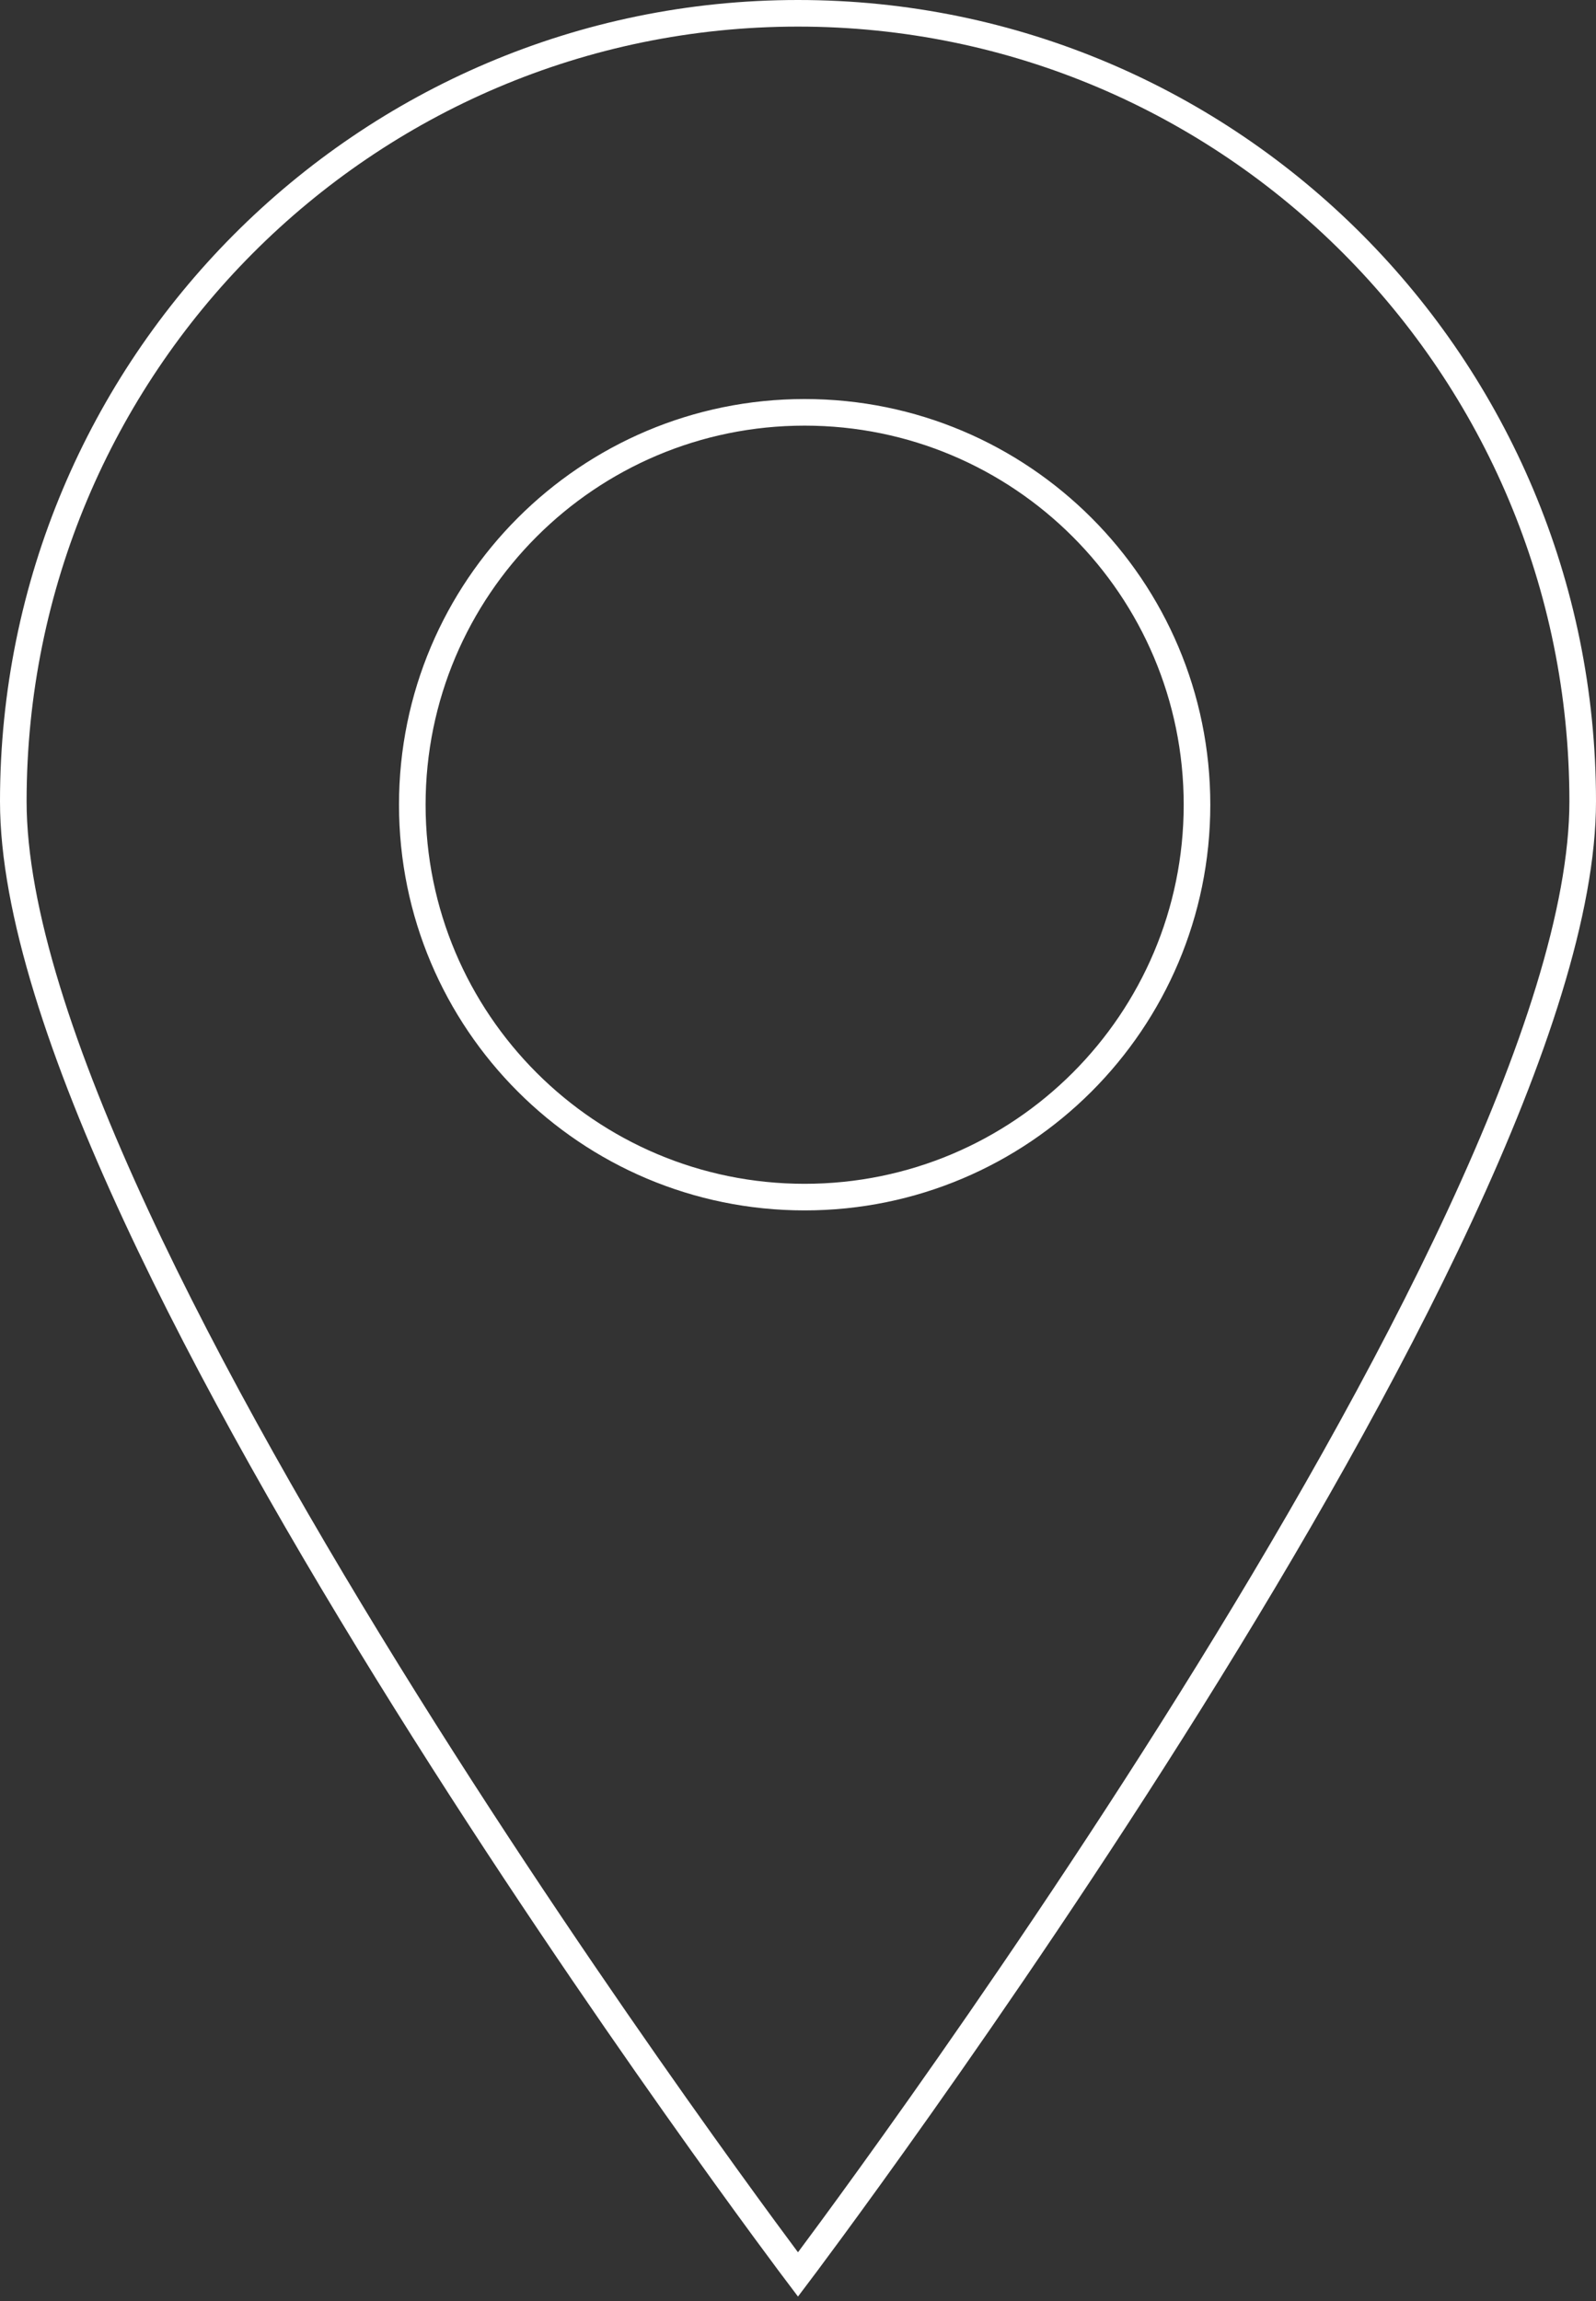 <?xml version="1.0" encoding="UTF-8"?>
<svg width="120px" height="173px" viewBox="0 0 120 173" version="1.1" xmlns="http://www.w3.org/2000/svg" xmlns:xlink="http://www.w3.org/1999/xlink">
    <rect x="0" y="0" width="120" height="173" fill="#333333" stroke="none"/>
    <!-- Generator: Sketch 55.2 (78181) - https://sketchapp.com -->
    <title>Stroke 1</title>
    <desc>Created with Sketch.</desc>
    <g id="联系我们-PC" stroke="none" stroke-width="1" fill="none" fill-rule="evenodd">
        <g id="联系我们-pc" transform="translate(-1480, -1265)" stroke="#FFFFFF" stroke-width="2">
            <path d="M1540.499,1296 C1524.208,1296 1511,1309.208 1511,1325.501 C1511,1341.792 1524.208,1355 1540.499,1355 C1556.792,1355 1570,1341.792 1570,1325.501 C1570,1309.208 1556.792,1296 1540.499,1296 Z M1599,1325.248 C1599,1357.97 1539.999,1436 1539.999,1436 C1539.999,1436 1481,1357.97 1481,1325.248 C1481,1292.525 1507.416,1266 1539.999,1266 C1572.584,1266 1599,1292.525 1599,1325.248 Z" id="Stroke-1"></path>
        </g>
    </g>
</svg>